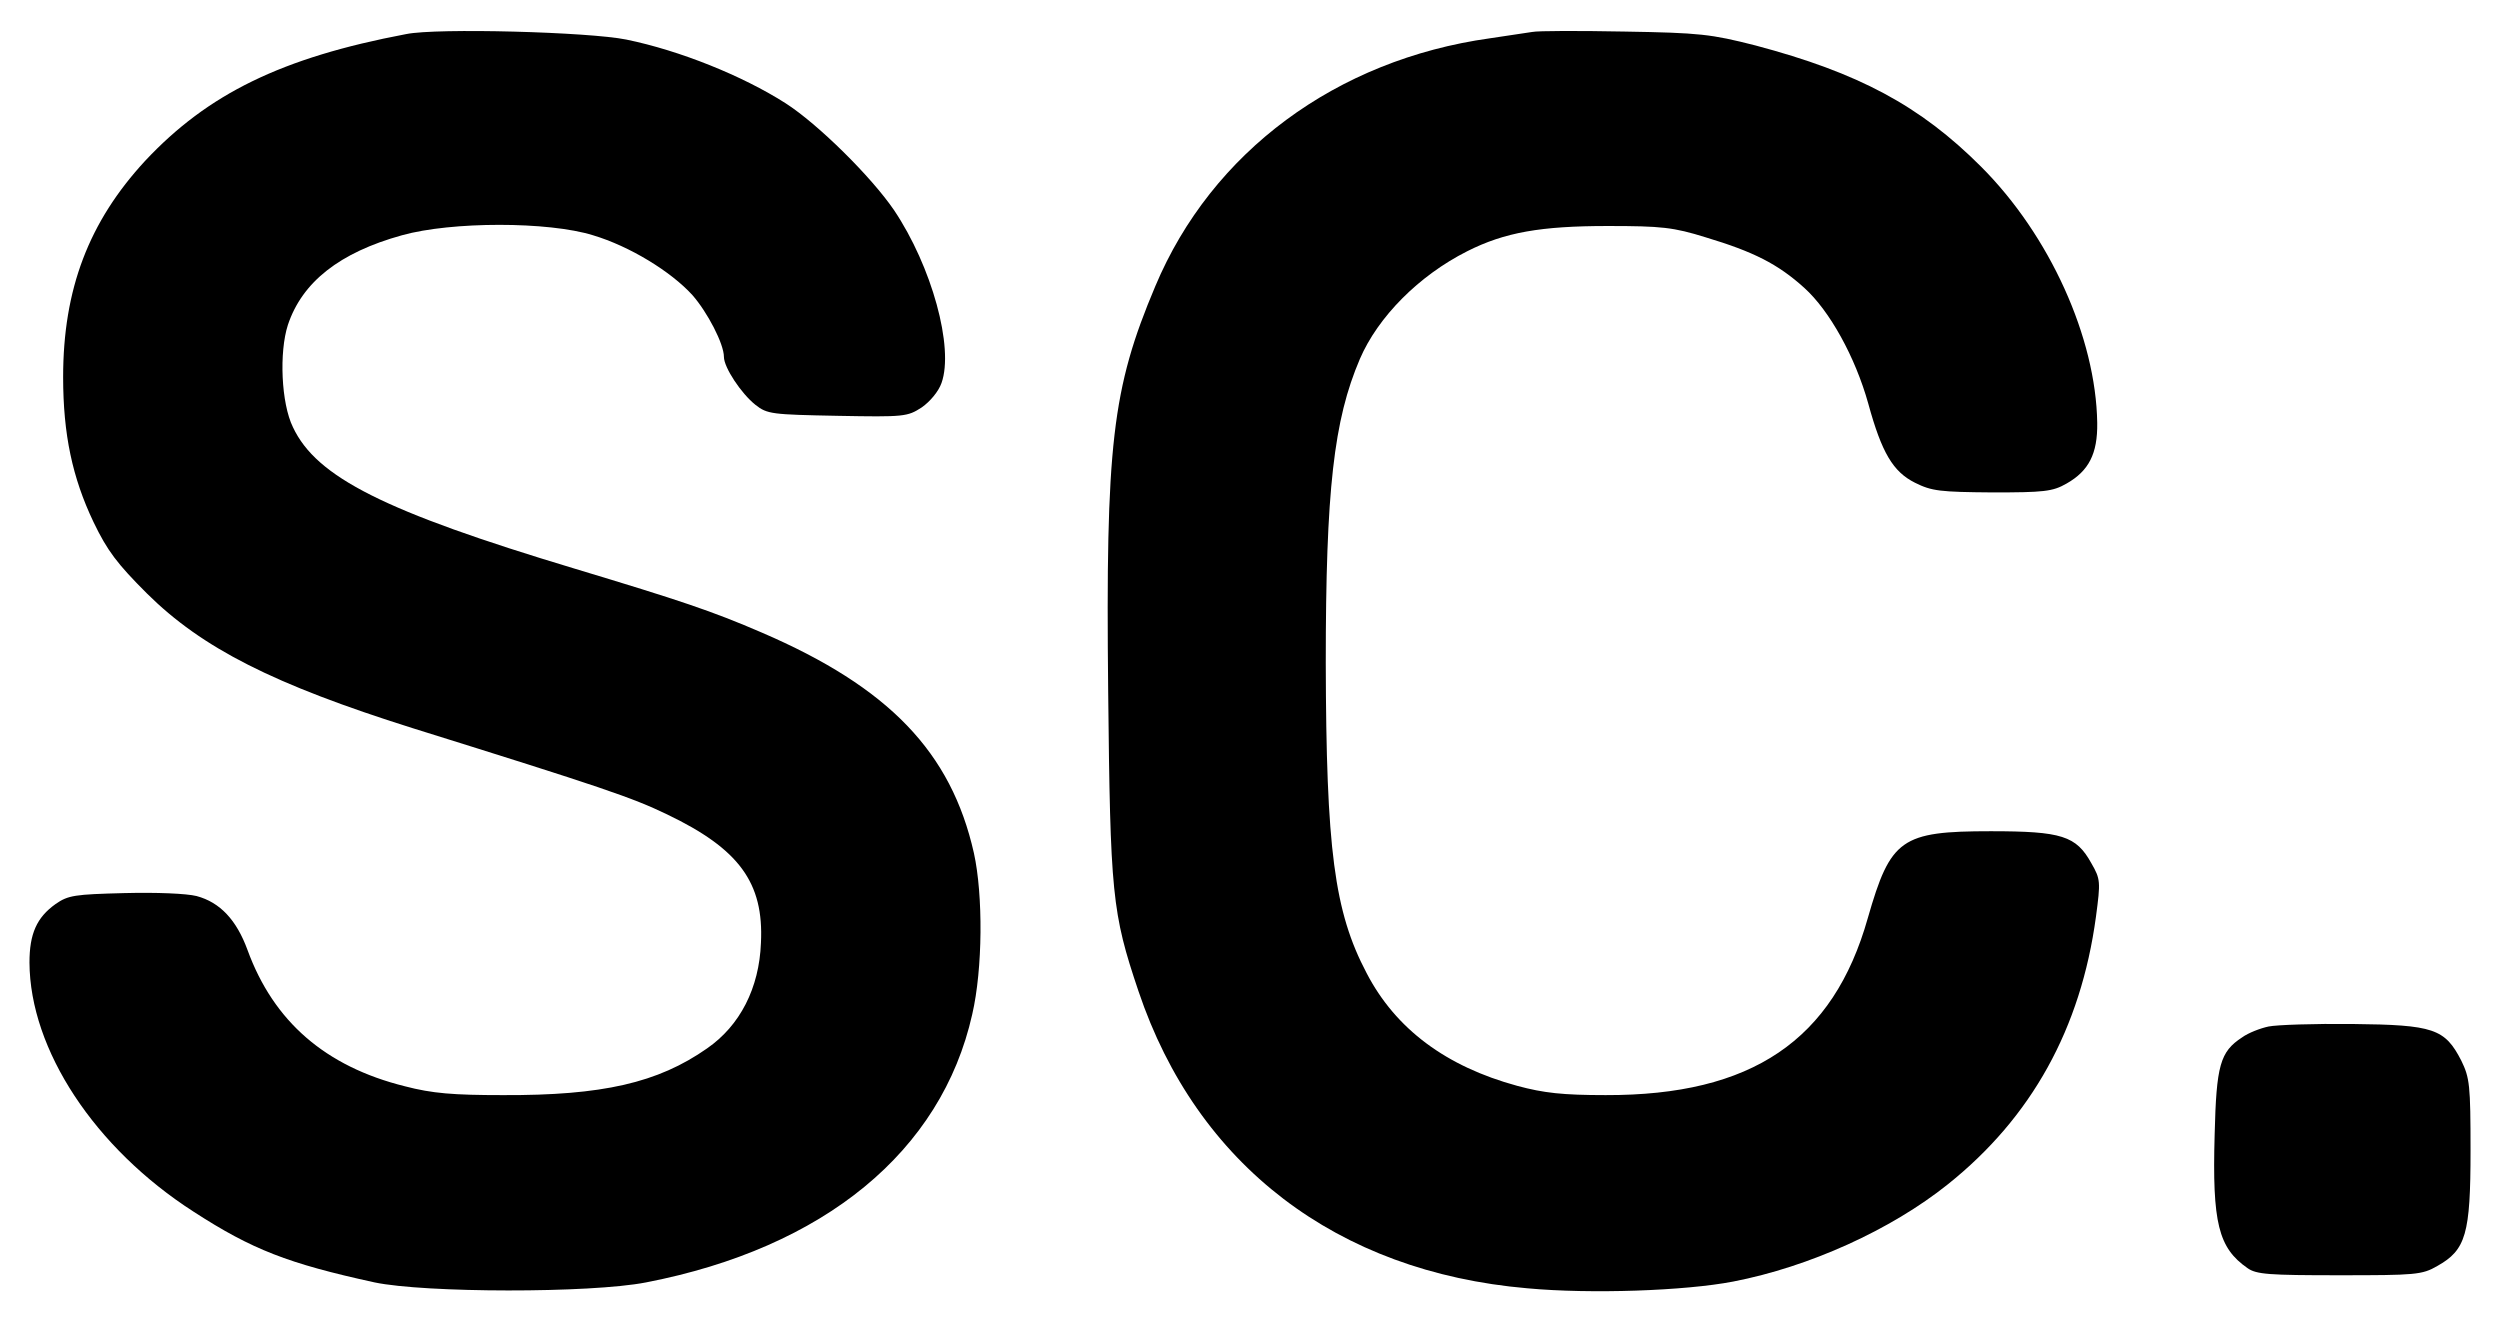 <?xml version="1.0" standalone="no"?>
<!DOCTYPE svg PUBLIC "-//W3C//DTD SVG 20010904//EN"
 "http://www.w3.org/TR/2001/REC-SVG-20010904/DTD/svg10.dtd">
<svg version="1.0" xmlns="http://www.w3.org/2000/svg"
 width="594pt" height="316pt" viewBox="0 0 594 316"
 preserveAspectRatio="xMidYMid meet">

<g transform="translate(0,316) scale(0.1,-0.1)"
fill="#000000" stroke="none">
<path d="M965 3079 c-296 -56 -471 -142 -620 -301 -134 -145 -195 -305 -195
-514 0 -136 22 -239 72 -344 33 -69 57 -100 127 -170 131 -130 301 -216 631
-320 452 -141 522 -165 605 -205 171 -82 230 -162 223 -305 -4 -108 -50 -197
-128 -251 -117 -82 -249 -112 -485 -111 -118 0 -168 4 -233 21 -189 47 -312
154 -374 324 -26 71 -65 113 -121 128 -24 6 -95 9 -172 7 -117 -3 -133 -5
-163 -26 -45 -32 -62 -71 -62 -139 1 -207 155 -441 390 -592 139 -90 224 -123
430 -168 119 -25 512 -26 645 0 423 82 702 311 775 637 25 108 26 283 4 383
-54 240 -202 394 -504 524 -118 51 -193 76 -445 152 -452 136 -613 217 -669
336 -28 57 -33 178 -12 243 34 102 123 172 271 213 118 33 348 33 454 0 87
-26 185 -86 236 -142 36 -41 75 -116 75 -147 0 -25 41 -87 75 -114 28 -22 39
-23 195 -26 159 -3 166 -2 200 20 20 14 40 38 47 58 30 84 -23 277 -113 411
-54 79 -180 204 -258 254 -102 65 -251 125 -378 151 -88 18 -450 28 -523 13z"/>
<path d="M3640 3084 c-14 -2 -59 -9 -100 -15 -365 -51 -661 -270 -795 -589
-103 -244 -118 -377 -112 -961 5 -484 9 -527 72 -714 139 -413 471 -667 924
-706 151 -14 375 -6 489 16 181 35 375 123 510 231 199 159 316 370 352 636
11 83 11 89 -11 127 -36 65 -70 76 -239 76 -213 0 -238 -18 -292 -206 -82
-291 -276 -422 -623 -421 -102 0 -147 5 -210 22 -169 46 -289 135 -358 268
-77 146 -96 295 -97 737 0 411 19 577 81 722 43 100 140 198 255 256 89 45
175 60 334 60 128 0 156 -3 233 -27 113 -34 171 -63 234 -120 60 -54 121 -164
152 -275 32 -117 59 -162 111 -188 40 -20 60 -22 184 -23 122 0 143 2 176 21
53 30 74 71 73 144 -3 203 -113 446 -276 609 -145 145 -291 223 -536 288 -106
27 -132 30 -311 33 -107 2 -206 2 -220 -1z"/>
<path d="M5390 721 c-19 -4 -48 -15 -63 -26 -52 -34 -61 -66 -65 -231 -6 -210
9 -269 78 -317 21 -15 51 -17 218 -17 181 0 197 1 233 22 68 38 79 76 79 274
0 156 -2 173 -22 214 -39 76 -66 85 -258 87 -91 1 -181 -2 -200 -6z"/>
</g>
</svg>
